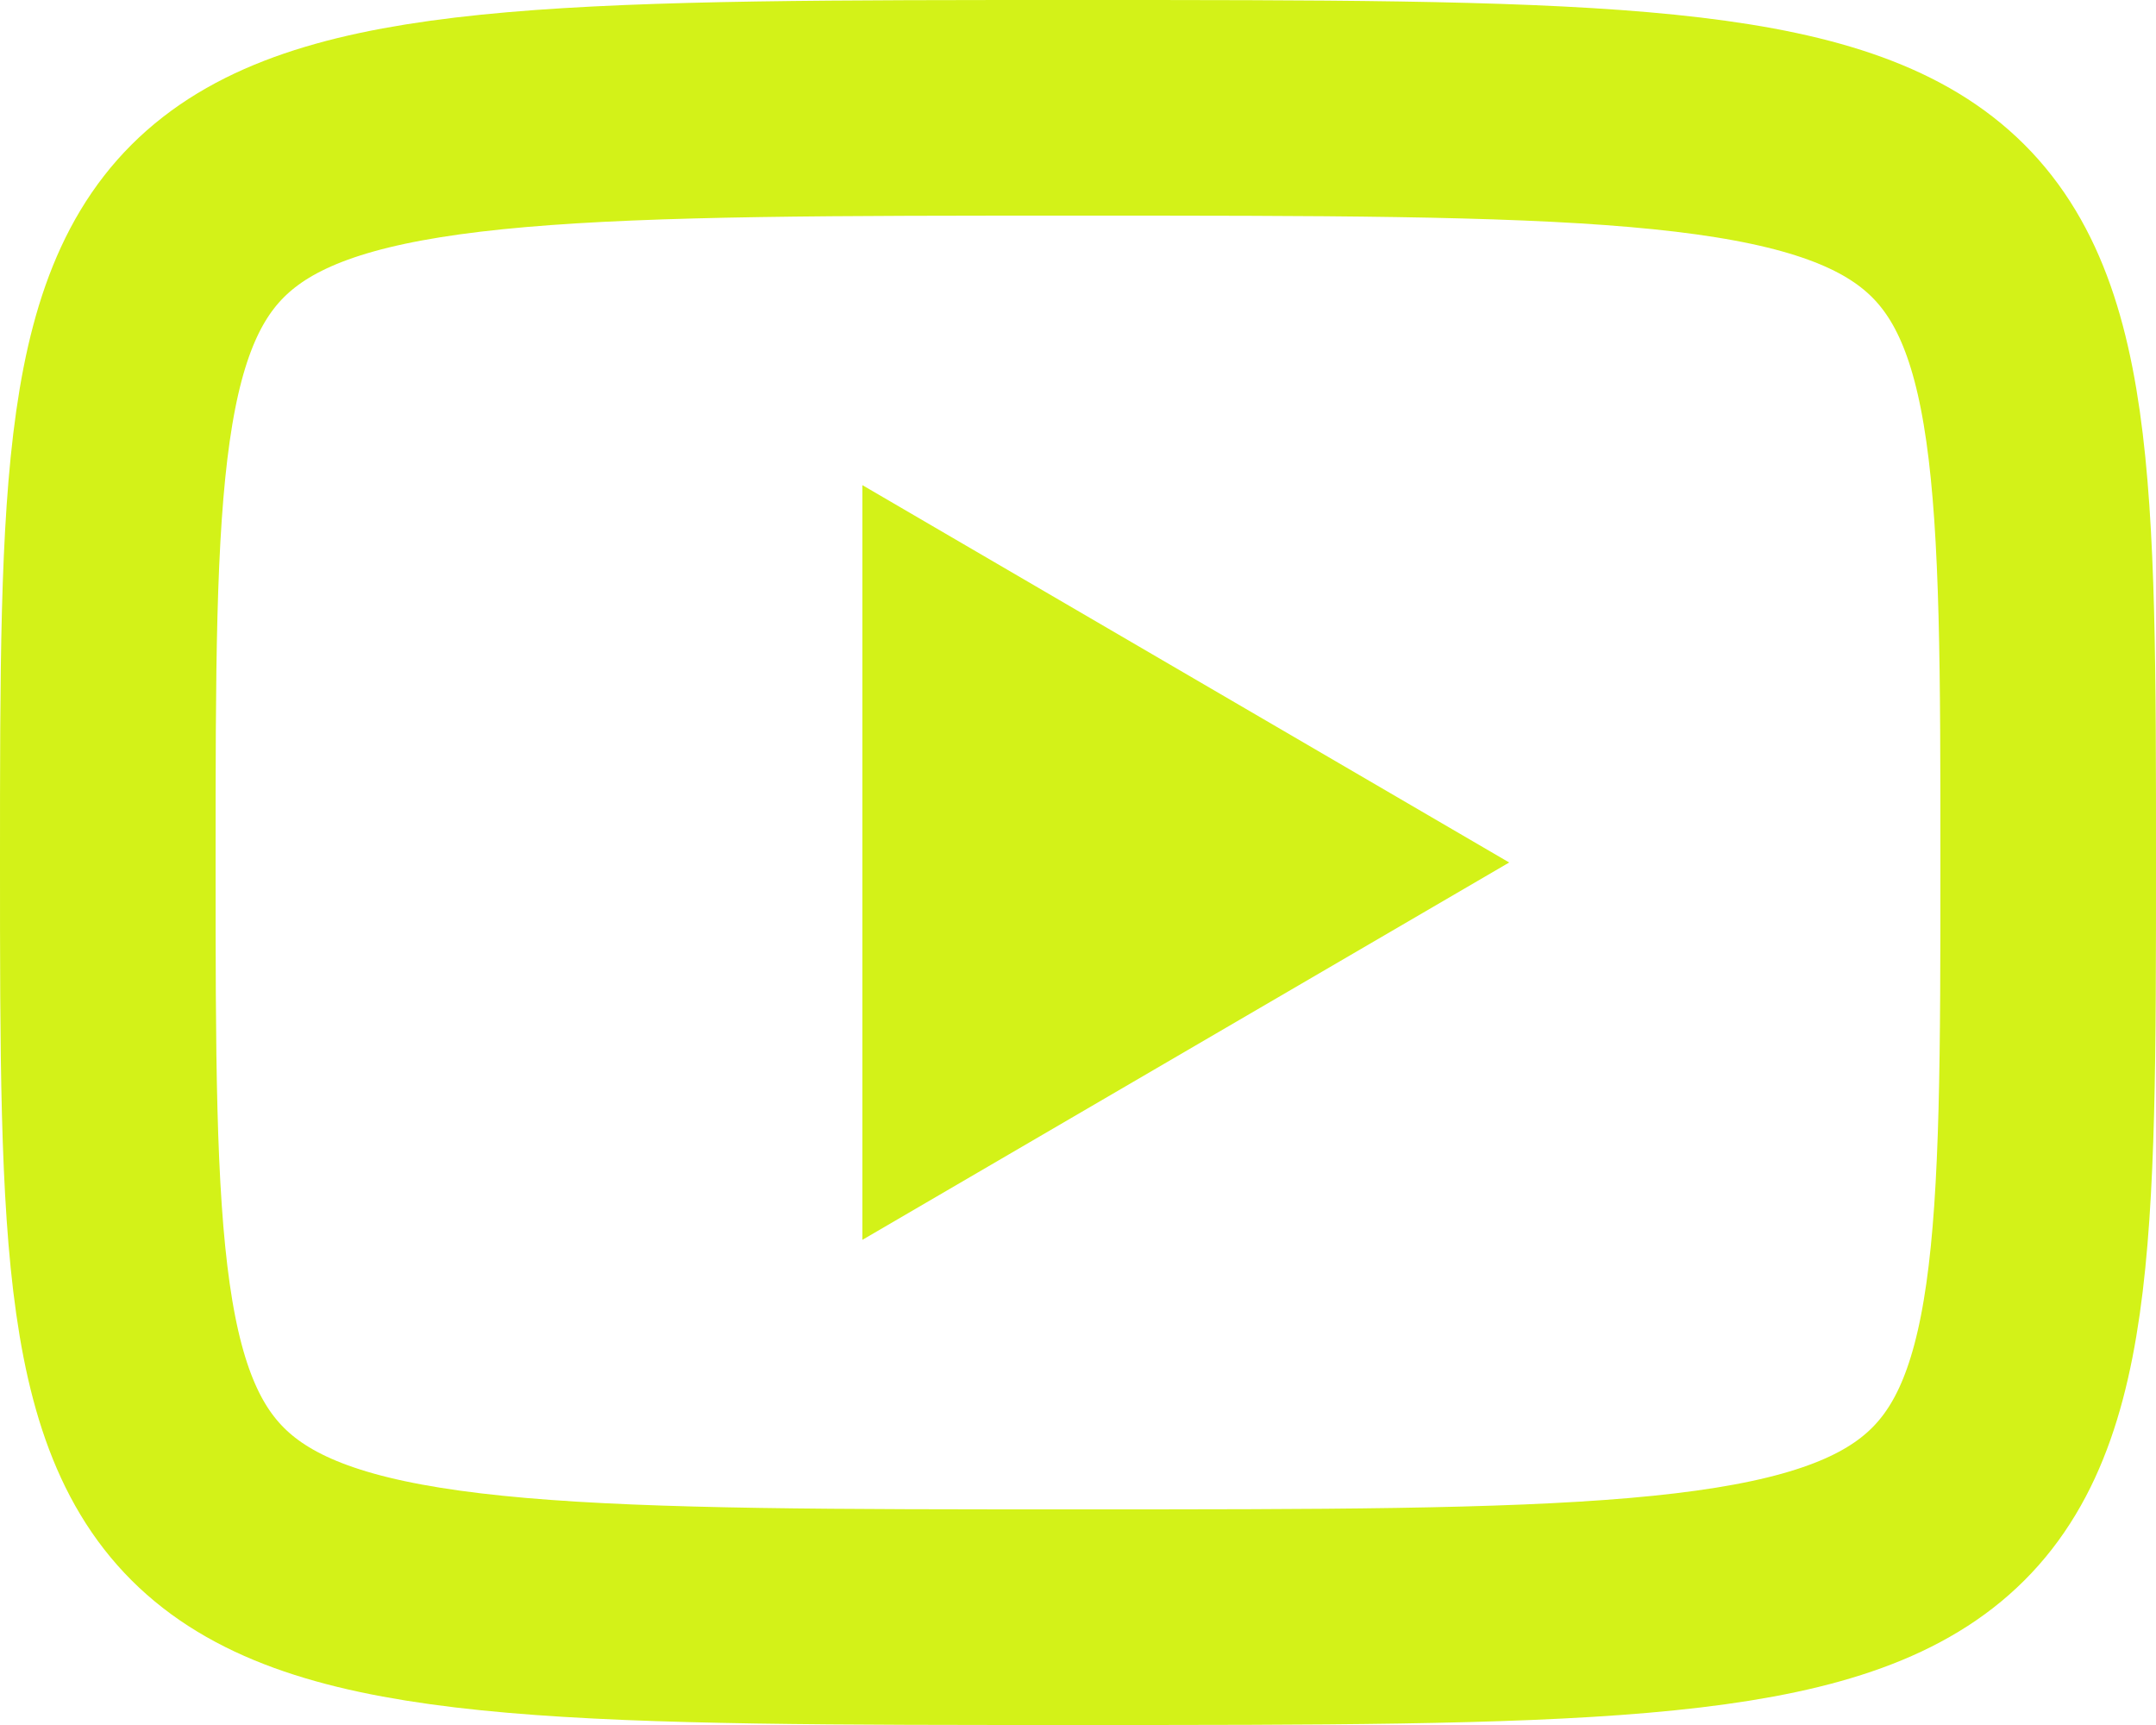 <?xml version="1.0" encoding="UTF-8"?> <svg xmlns="http://www.w3.org/2000/svg" width="20" height="16" viewBox="0 0 20 16" fill="none"><path d="M8 4.5L14 8L8 11.5V4.5Z" fill="#D3F218"></path><path d="M10 1C19 1 19 1 19 8C19 15 19 15 10 15C1 15 1 15 1 8C1 1 1 1 10 1Z" stroke="#D3F218" stroke-width="2" stroke-linecap="round" stroke-linejoin="round"></path></svg> 